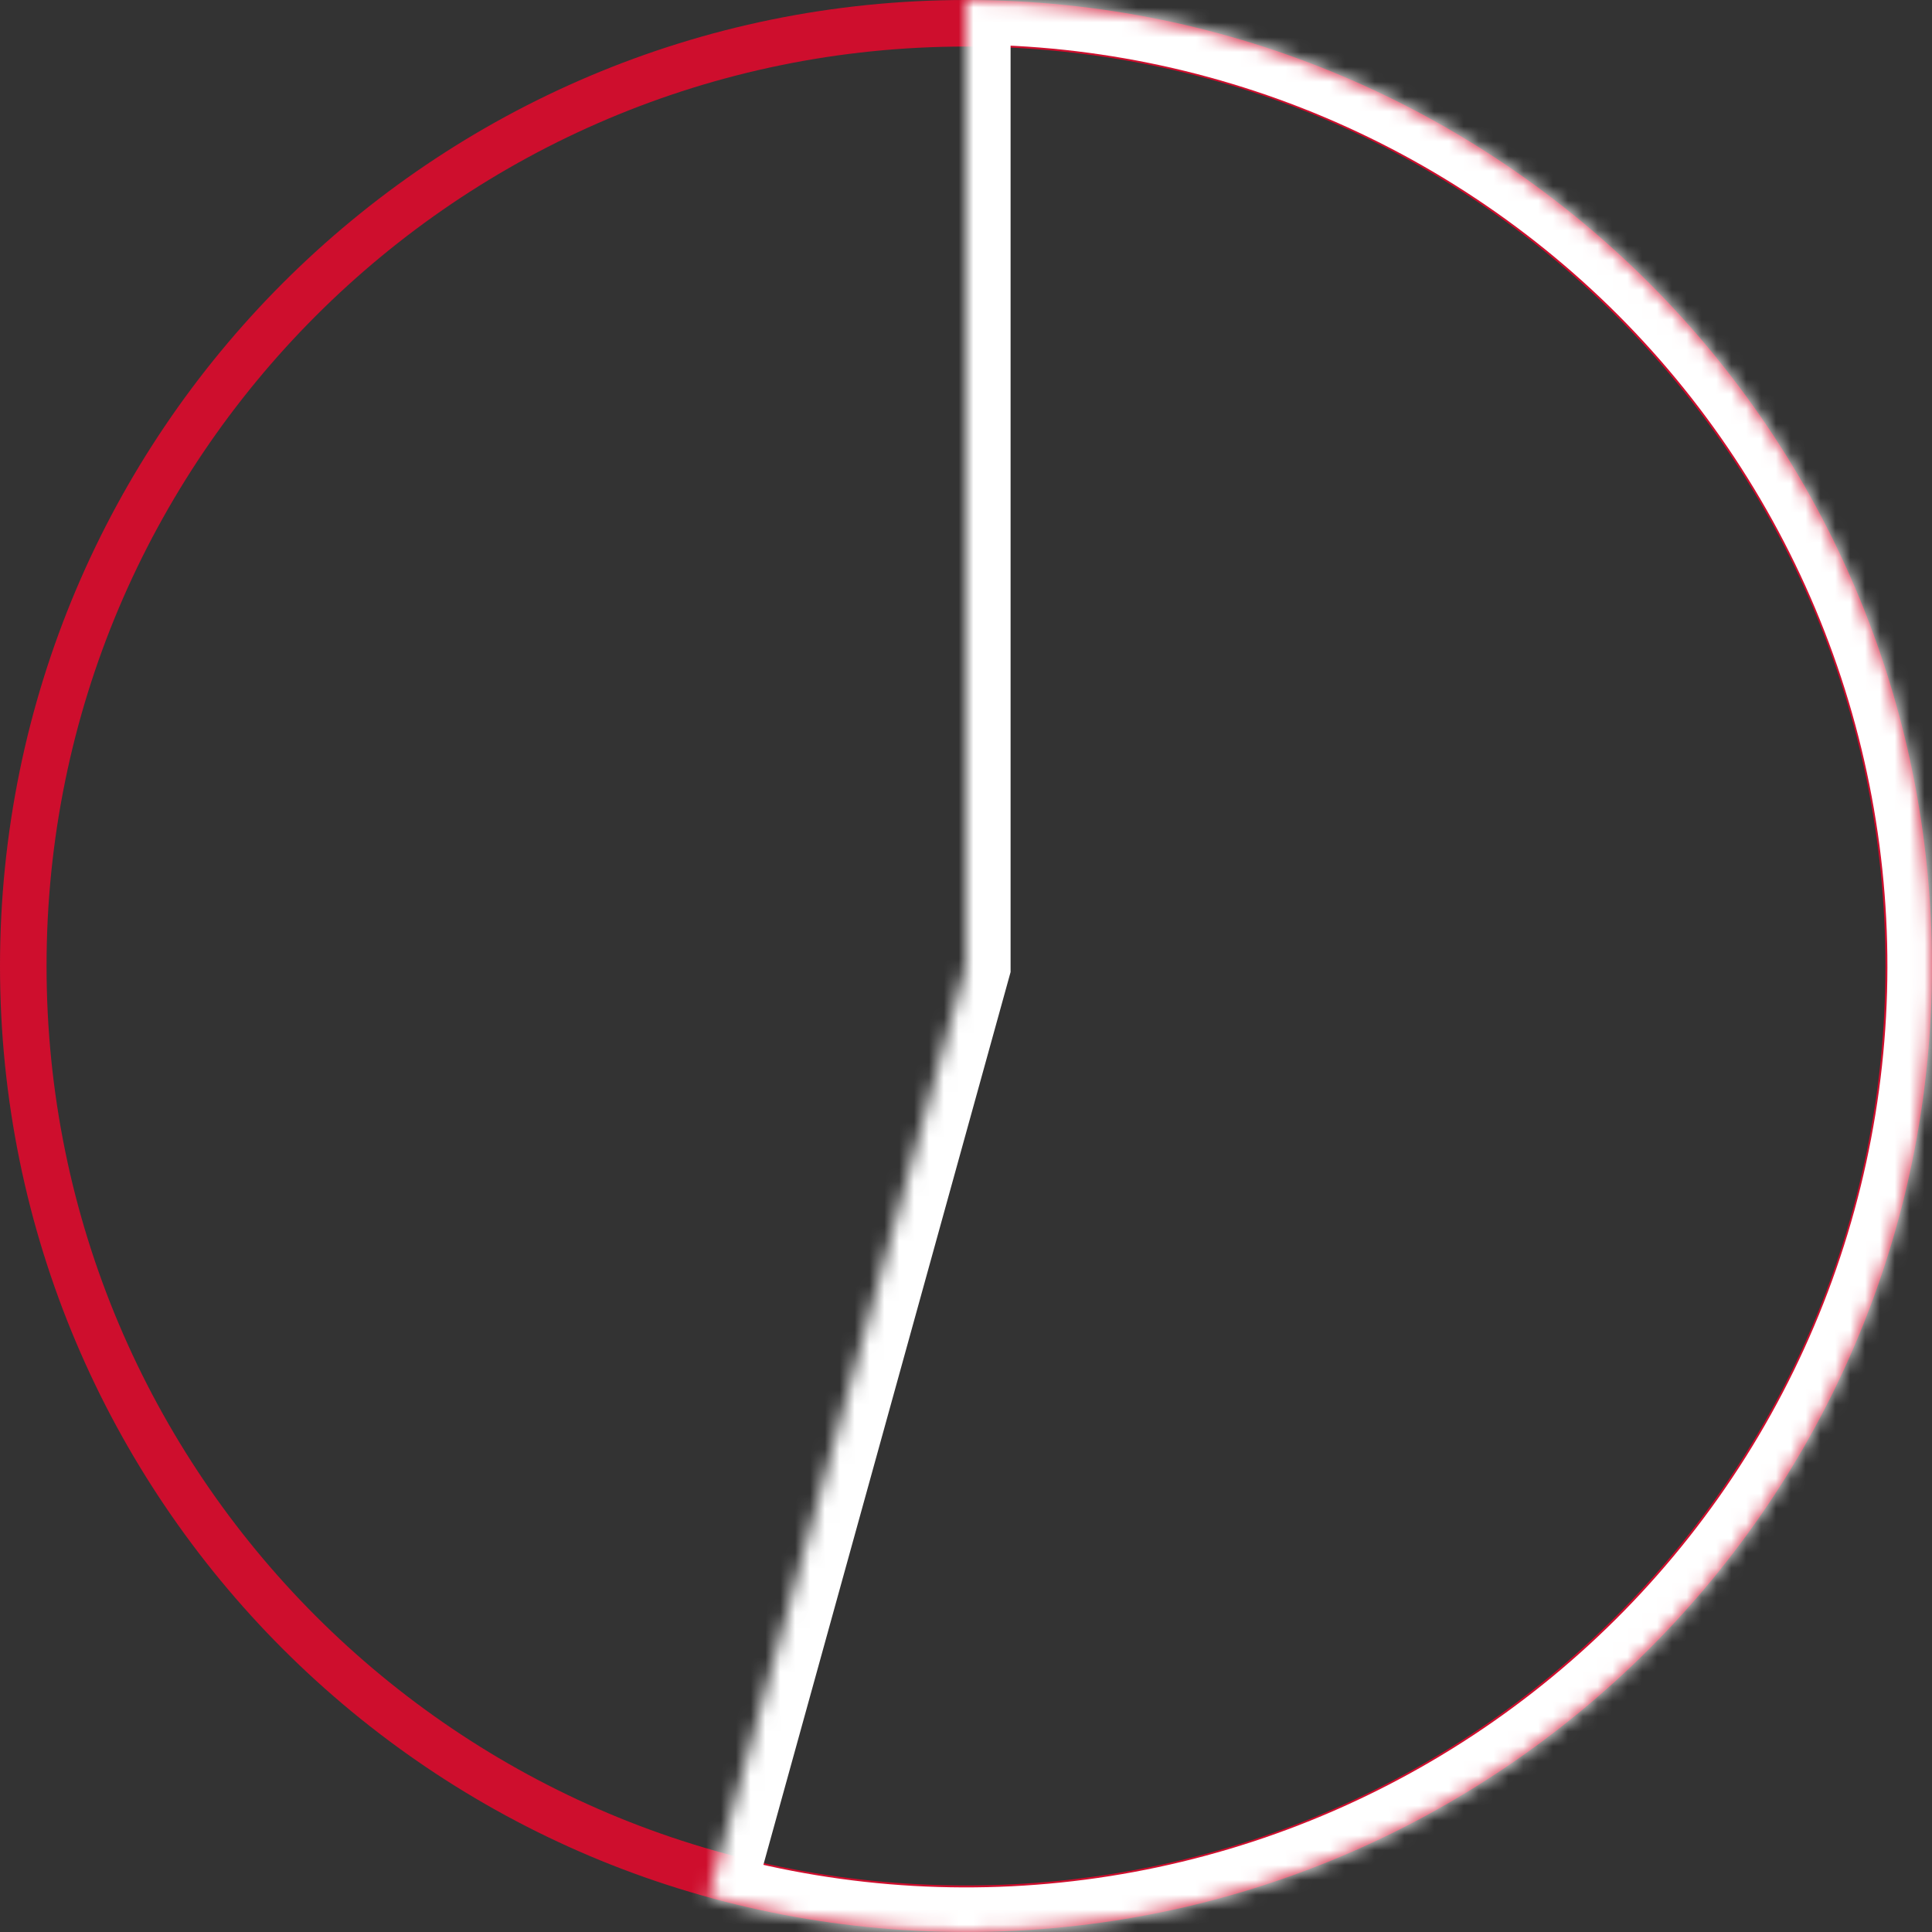 <svg width="130" height="130" viewBox="0 0 130 130" fill="none" xmlns="http://www.w3.org/2000/svg">
<rect x="0" y="0" width="130" height="130" fill="#333333" stroke="none"/>
<path d="M65 1.24175e-05C100.898 1.08484e-05 130 29.102 130 65C130 100.899 100.898 130 65 130C29.102 130 -1.27207e-06 100.899 -2.84124e-06 65C-4.41041e-06 29.102 29.102 1.39867e-05 65 1.24175e-05ZM65 126.868C99.169 126.868 126.868 99.169 126.868 65C126.868 30.831 99.169 3.132 65 3.132C30.831 3.132 3.132 30.831 3.132 65C3.132 99.169 30.831 126.868 65 126.868Z" fill="#CE0E2D"/>
<mask id="path-2-inside-1_10025_917" fill="white">
<path d="M65 1.24175e-05C74.275 1.20121e-05 83.443 1.985 91.888 5.822C100.332 9.659 107.857 15.258 113.959 22.244C120.06 29.23 124.595 37.441 127.26 46.325C129.924 55.21 130.657 64.561 129.408 73.752C128.159 82.943 124.958 91.76 120.019 99.611C115.08 107.462 108.518 114.165 100.774 119.27C93.03 124.375 84.283 127.763 75.121 129.207C65.959 130.651 56.594 130.118 47.655 127.643L65 65L65 1.24175e-05Z"/>
</mask>
<path d="M65 1.24175e-05C74.275 1.20121e-05 83.443 1.985 91.888 5.822C100.332 9.659 107.857 15.258 113.959 22.244C120.06 29.23 124.595 37.441 127.26 46.325C129.924 55.21 130.657 64.561 129.408 73.752C128.159 82.943 124.958 91.76 120.019 99.611C115.08 107.462 108.518 114.165 100.774 119.27C93.03 124.375 84.283 127.763 75.121 129.207C65.959 130.651 56.594 130.118 47.655 127.643L65 65L65 1.24175e-05Z" stroke="white" stroke-width="6" mask="url(#path-2-inside-1_10025_917)"/>
</svg>
